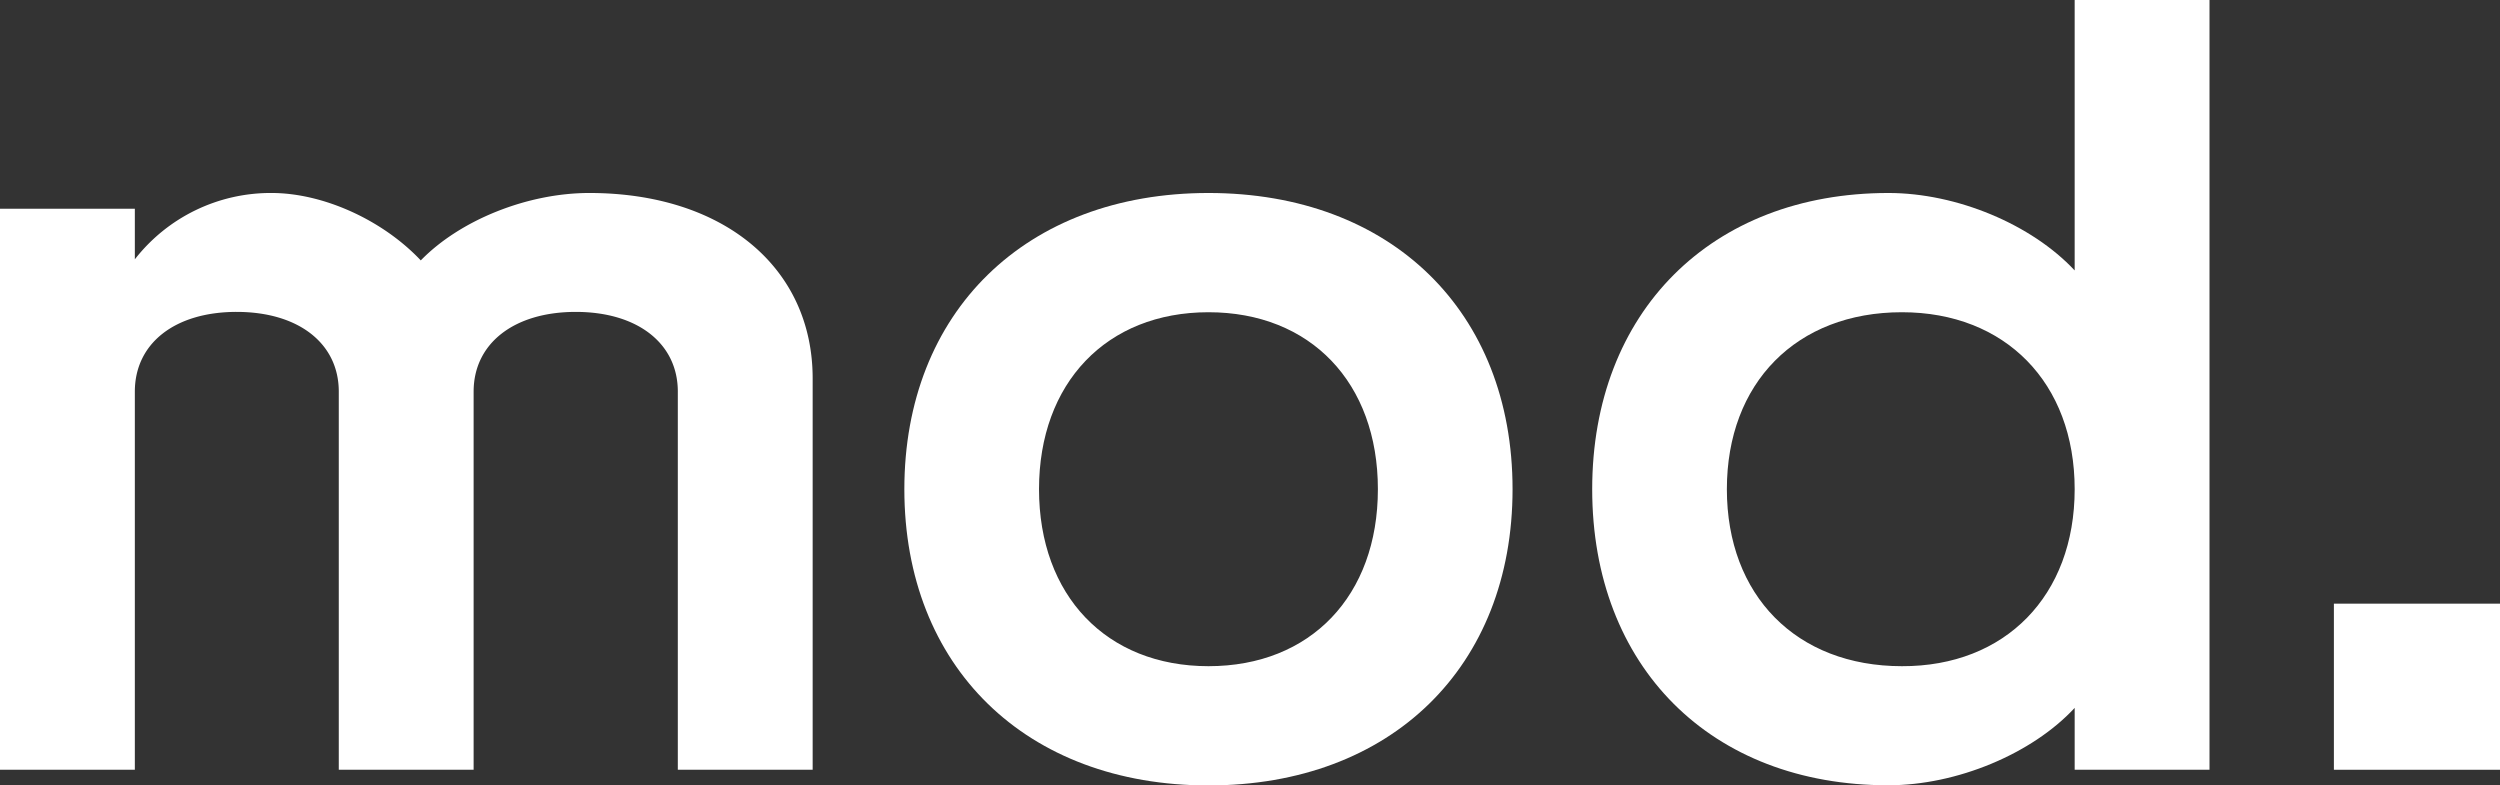 <svg id="Слой_1" data-name="Слой 1" xmlns="http://www.w3.org/2000/svg" viewBox="0 0 296.65 93.2"><rect x="0" y="0" width="296.65" height="93.2" fill="#333333" stroke="none"/><defs><style>.cls-1{fill:#fff;}</style></defs><title>мод1</title><path class="cls-1" d="M0,24.77H16v6A20.43,20.43,0,0,1,32.22,22.9c6.13,0,13.18,3.2,17.71,8,4.66-4.79,12.65-8,20-8,15.85,0,26.5,8.79,26.5,22V91.34h-16V46.47c0-5.73-4.79-9.46-12.11-9.46s-12.12,3.73-12.12,9.46V91.34h-16V46.47c0-5.73-4.79-9.46-12.12-9.46S16,40.74,16,46.47V91.34H0Z"/><path class="cls-1" d="M107.31,58.05c0-21,14.38-35.15,36.09-35.15S179.48,37,179.48,58.05,165.1,93.2,143.4,93.2,107.31,79.09,107.31,58.05Zm56.19,0c0-12.65-8-21-20.1-21s-20.11,8.39-20.11,21,8,21,20.11,21S163.5,70.7,163.5,58.05Z"/><path class="cls-1" d="M188.93,58.05c0-21,14.11-35.15,35.15-35.15,8.12,0,17,3.73,22.1,9.19V0h16V91.34h-16V84c-5.05,5.45-14,9.18-22.1,9.18C203,93.2,188.93,79.09,188.93,58.05Zm57.25,0c0-12.65-8.25-21-20.5-21-12.52,0-20.77,8.39-20.77,21s8.25,21,20.77,21C237.93,79.09,246.18,70.7,246.18,58.05Z"/><path class="cls-1" d="M276.94,71.63h19.71V91.34H276.94Z"/></svg>